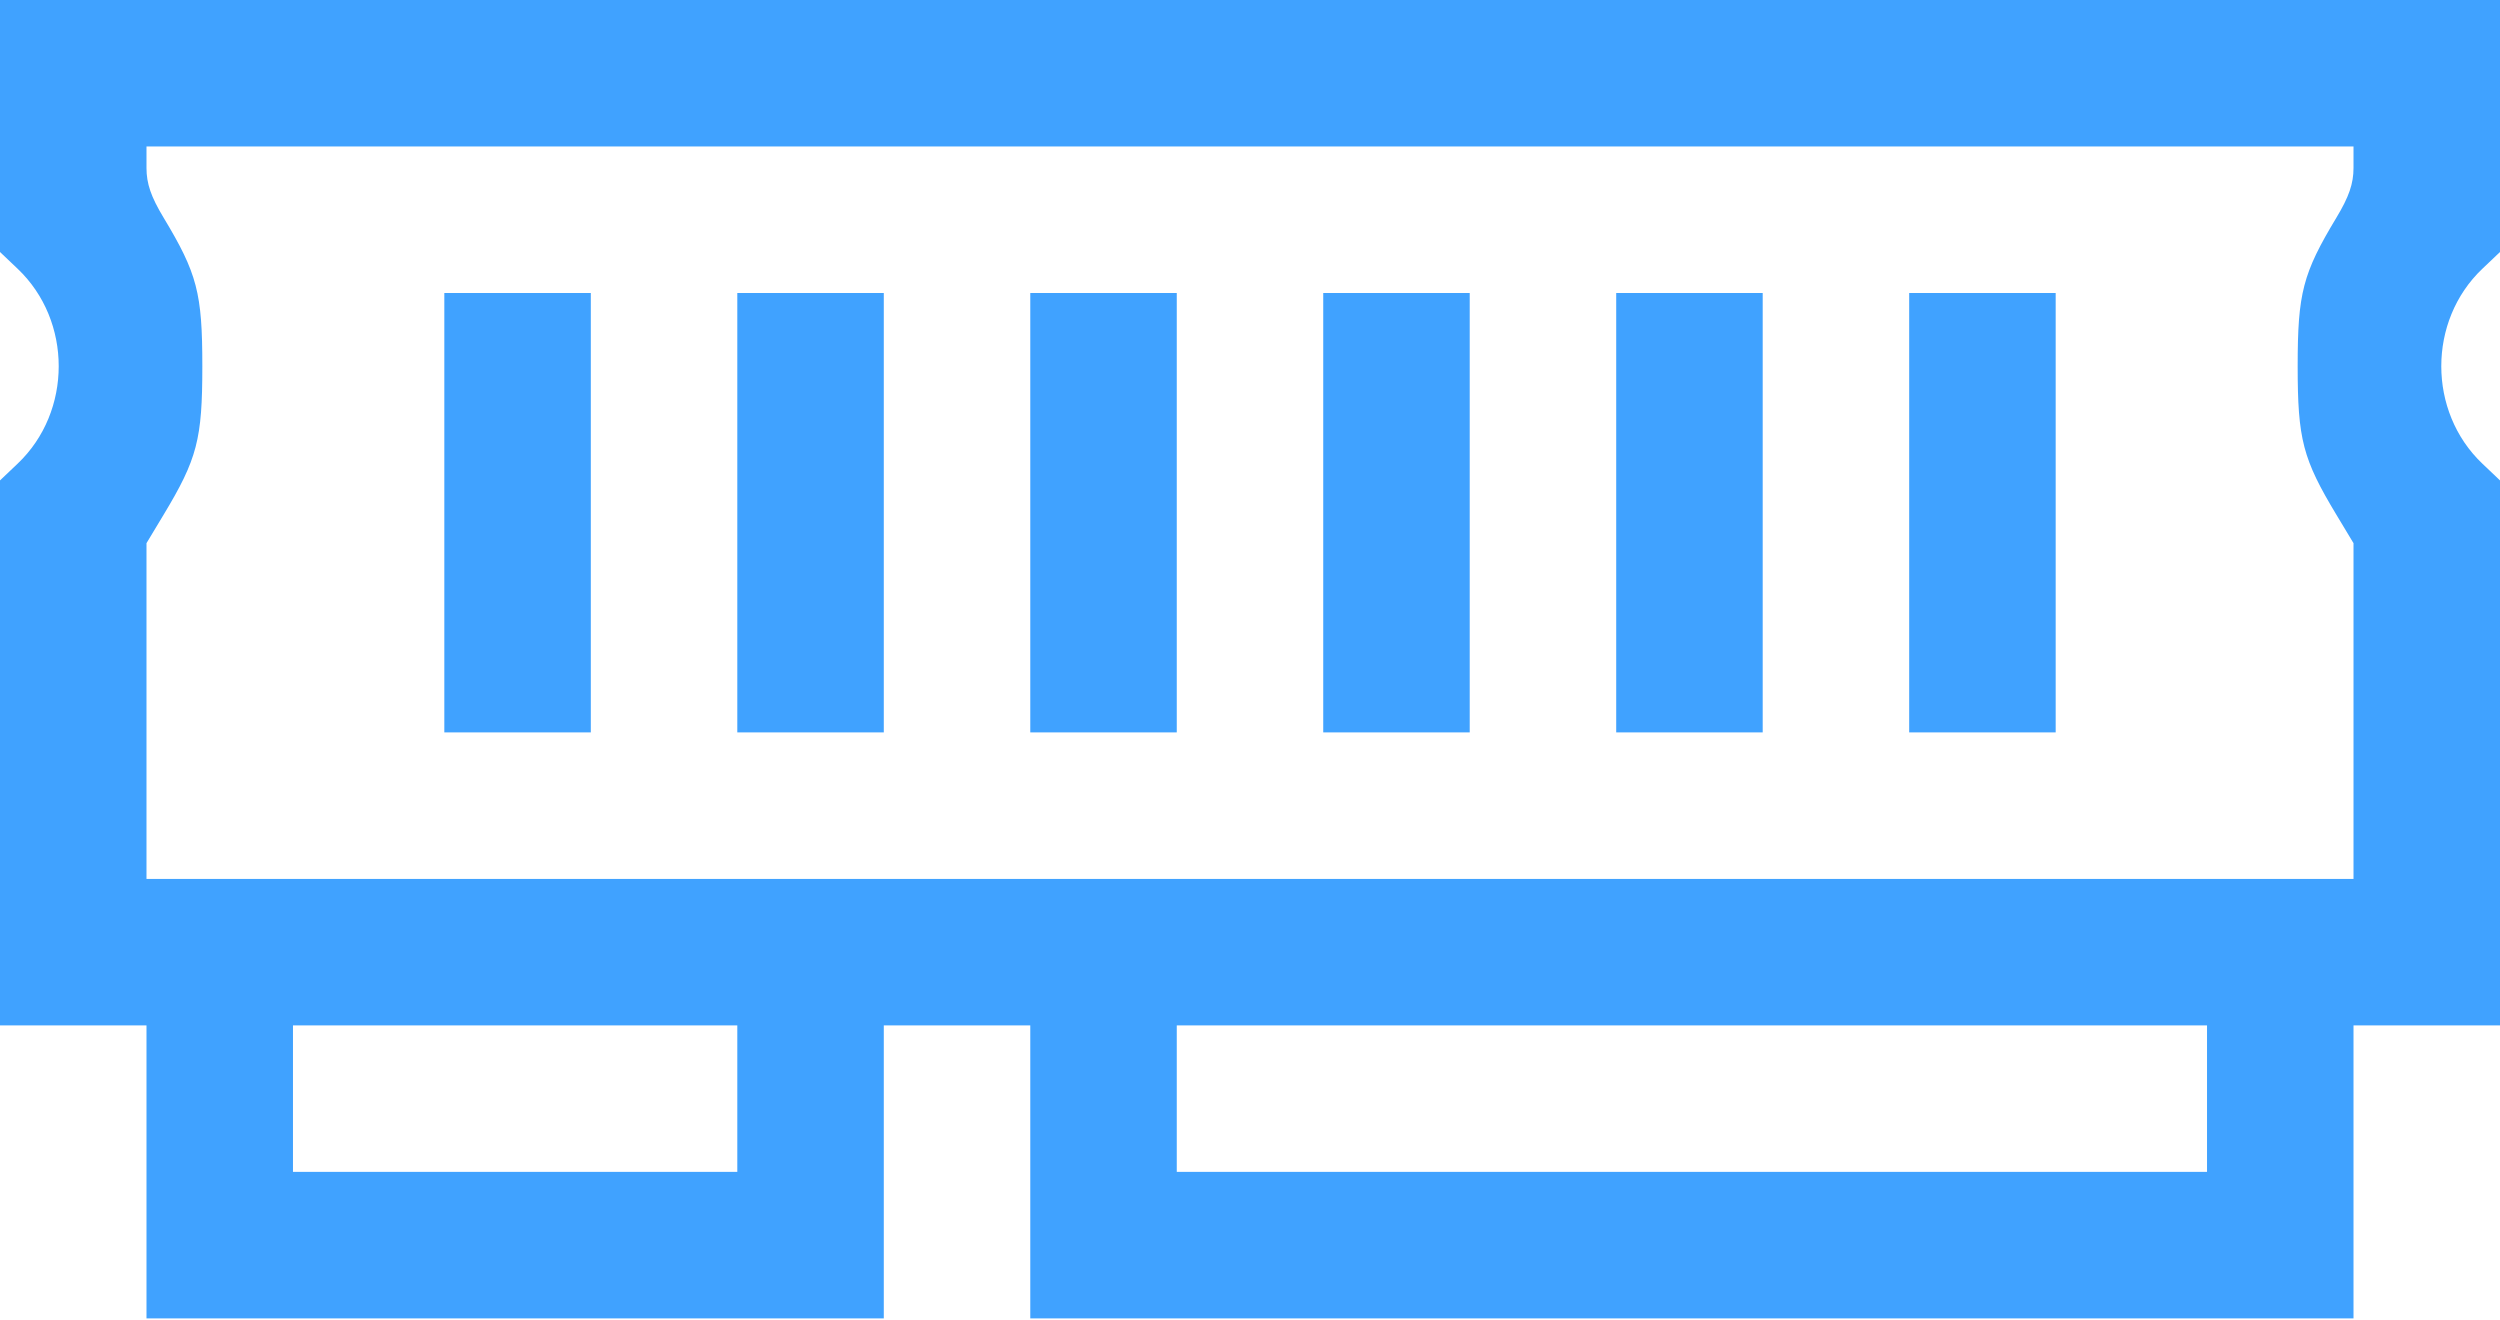 <svg width="89" height="47" viewBox="0 0 89 47" fill="none" xmlns="http://www.w3.org/2000/svg">
<path fill-rule="evenodd" clip-rule="evenodd" d="M0 4.485V8.971L0.63 9.57C2.577 11.422 2.577 14.652 0.63 16.504L0 17.103V26.804V36.504H2.607H5.215V41.719V46.934H18.339H31.463V41.719V36.504H34.07H36.678V41.719V46.934H60.231H83.785V41.719V36.504H86.393H89V26.804V17.103L88.37 16.504C86.423 14.652 86.423 11.422 88.37 9.57L89 8.971V4.485V0H44.5H0V4.485ZM83.785 5.976C83.785 6.537 83.626 7.002 83.177 7.747C81.978 9.738 81.797 10.431 81.797 13.037C81.797 15.643 81.978 16.337 83.177 18.327L83.785 19.337V25.313V31.289H44.5H5.215V25.313V19.337L5.823 18.327C7.022 16.337 7.203 15.643 7.203 13.037C7.203 10.431 7.022 9.738 5.823 7.747C5.374 7.002 5.215 6.537 5.215 5.976V5.215H44.5H83.785V5.976ZM15.818 18.252V26.074H18.426H21.033V18.252V10.43H18.426H15.818V18.252ZM26.248 18.252V26.074H28.855H31.463V18.252V10.43H28.855H26.248V18.252ZM36.678 18.252V26.074H39.285H41.893V18.252V10.43H39.285H36.678V18.252ZM47.107 18.252V26.074H49.715H52.322V18.252V10.43H49.715H47.107V18.252ZM57.537 18.252V26.074H60.145H62.752V18.252V10.43H60.145H57.537V18.252ZM67.967 18.252V26.074H70.574H73.182V18.252V10.43H70.574H67.967V18.252ZM26.248 39.111V41.719H18.339H10.43V39.111V36.504H18.339H26.248V39.111ZM78.57 39.111V41.719H60.231H41.893V39.111V36.504H60.231H78.57V39.111Z" fill="#40A2FF"/>
</svg>
